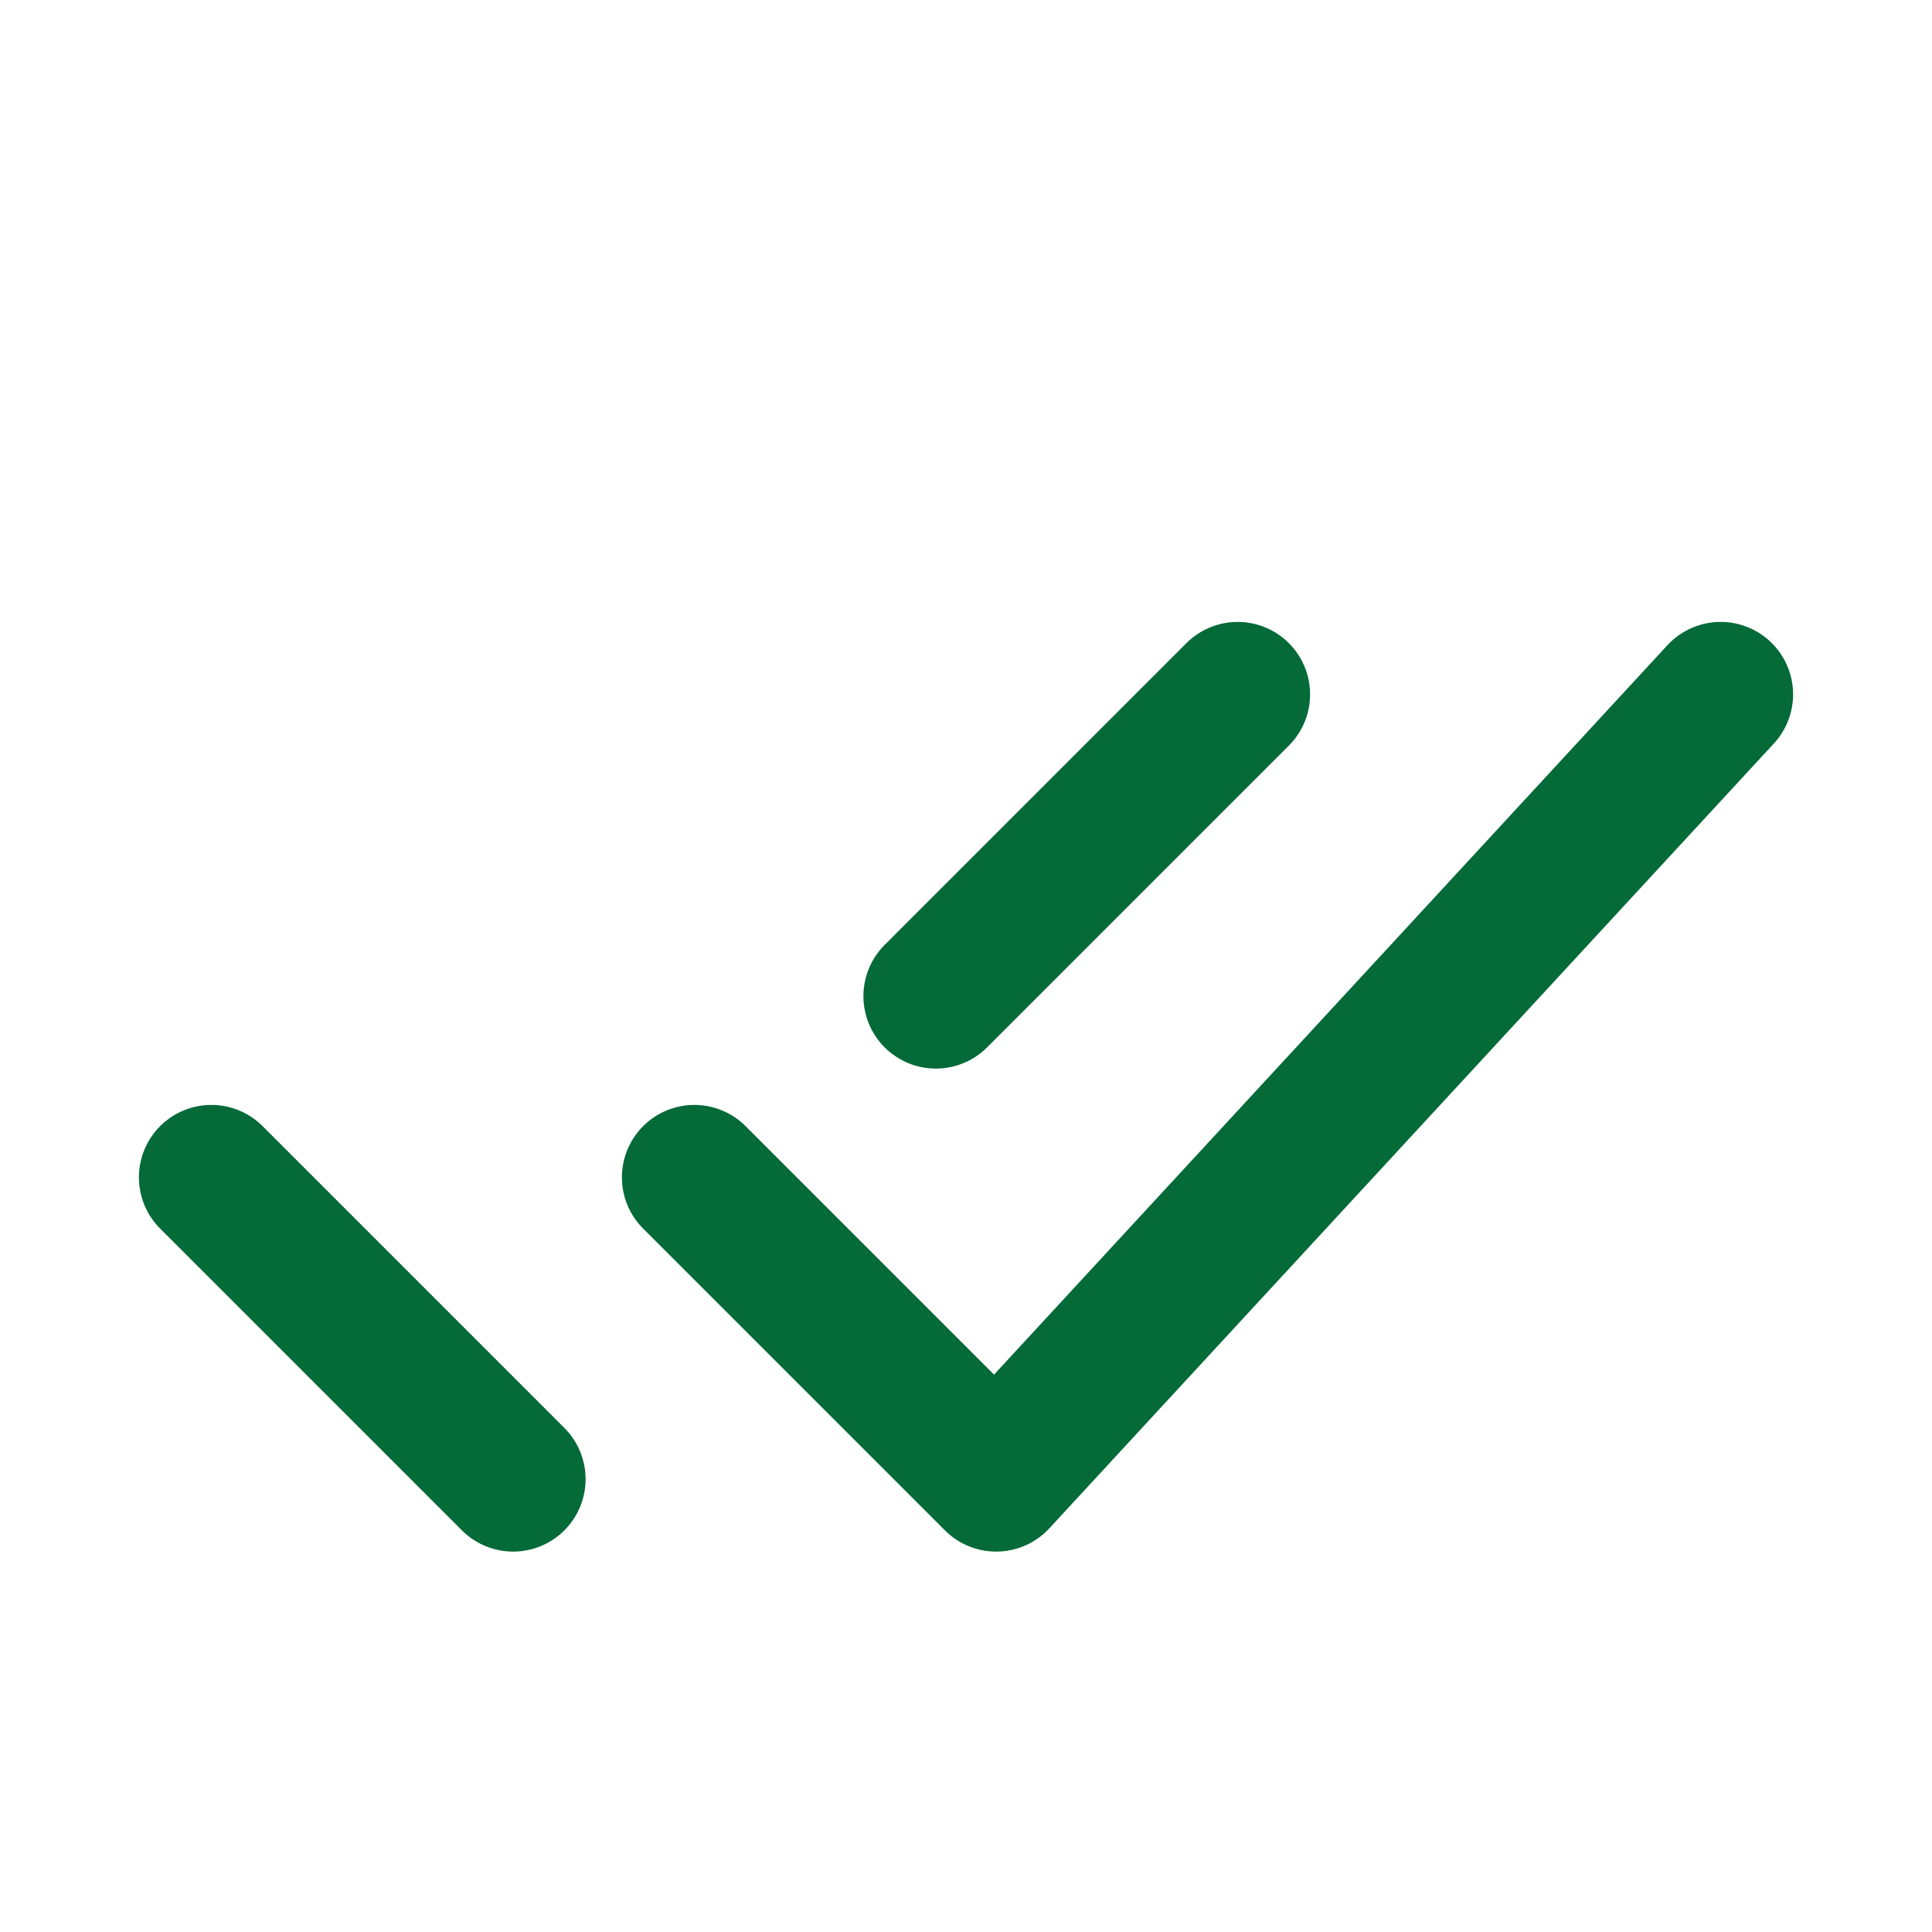 <svg width="20" height="20" viewBox="0 0 20 20" fill="none" xmlns="http://www.w3.org/2000/svg">
<path d="M2.188 12.188L5.312 15.312M9.688 10.312L12.812 7.188M7.188 12.188L10.312 15.312L17.812 7.188" stroke="#046A38" stroke-width="1.5" stroke-linecap="round" stroke-linejoin="round"/>
</svg>
